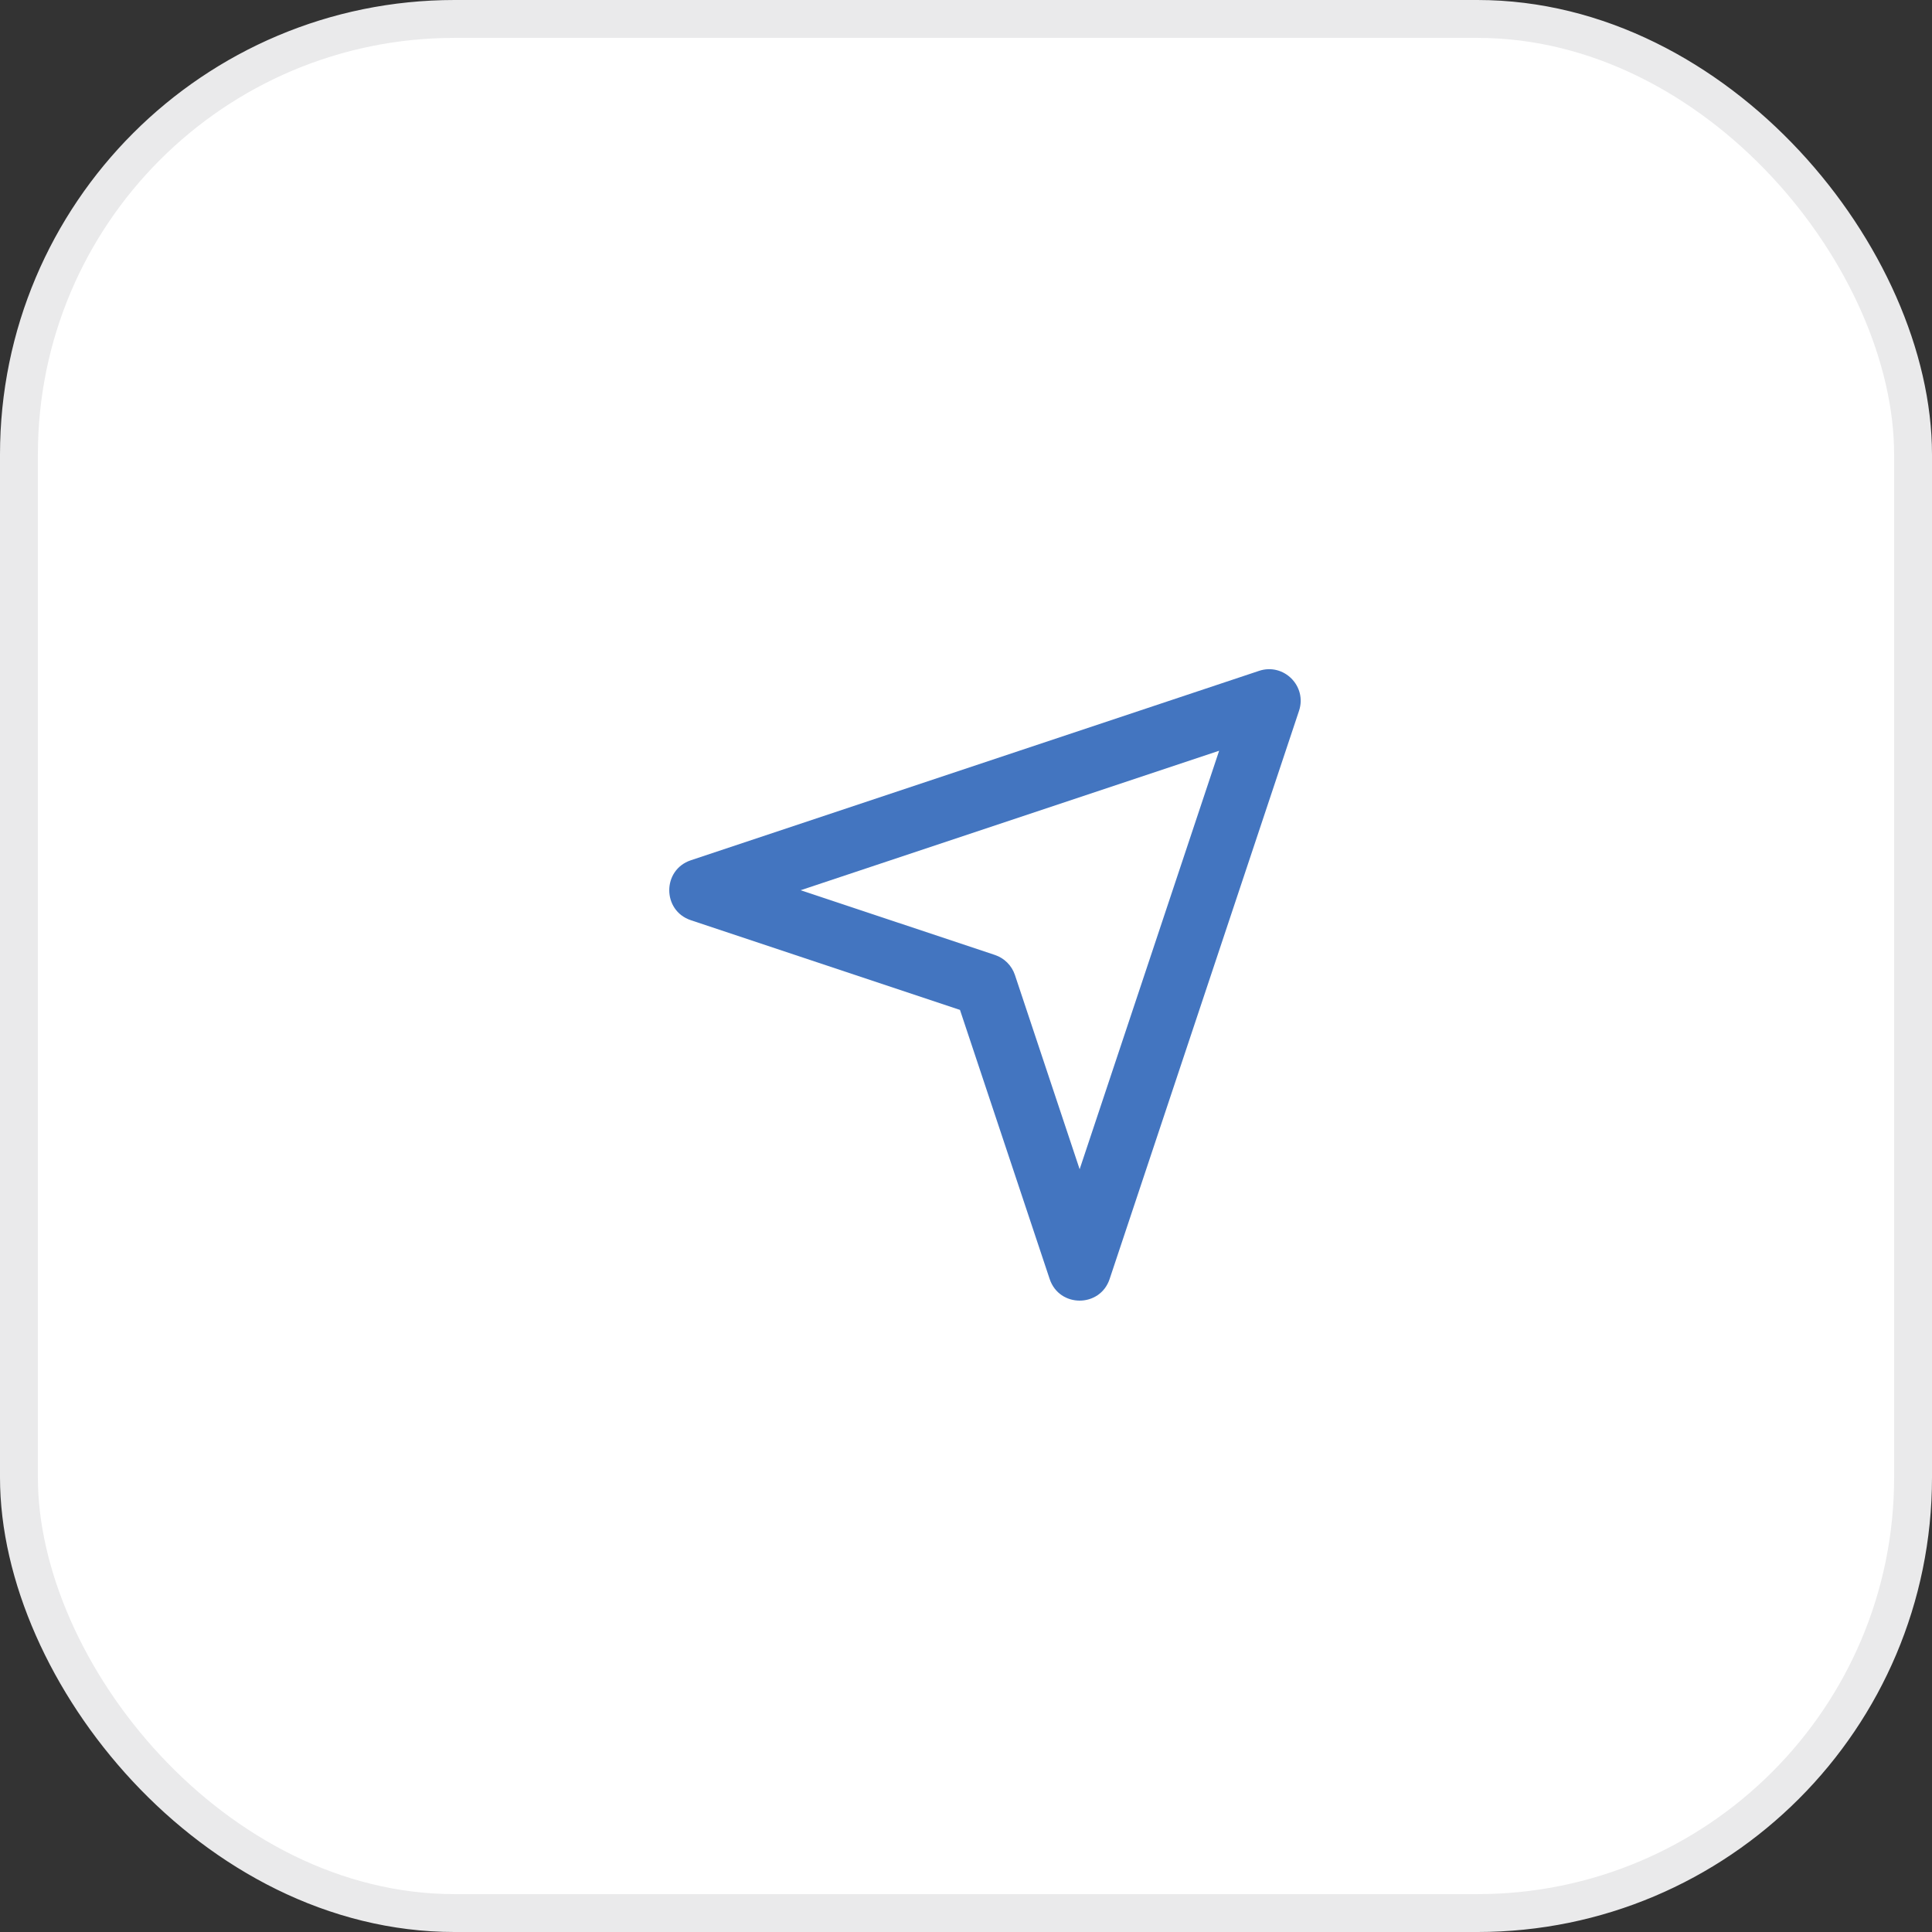 <?xml version="1.0" encoding="UTF-8"?>
<svg xmlns="http://www.w3.org/2000/svg" width="51" height="51" viewBox="0 0 51 51" fill="none">
  <rect x="0" y="0" width="51" height="51" fill="#333333" stroke="none"/>
  <rect x="0.5" y="0.5" width="50" height="50" rx="11.5" fill="white" stroke="#EAEAEB"></rect>
  <path fill-rule="evenodd" clip-rule="evenodd" d="M18.236 24.291C17.477 24.037 17.477 22.963 18.236 22.709L33.236 17.709C33.888 17.492 34.508 18.112 34.291 18.764L29.291 33.764C29.037 34.523 27.963 34.523 27.709 33.764L25.341 26.659L18.236 24.291ZM21.135 23.5L26.264 25.209C26.512 25.292 26.708 25.488 26.791 25.736L28.5 30.865L32.182 19.818L21.135 23.5Z" fill="#4375c0"></path>
</svg>
